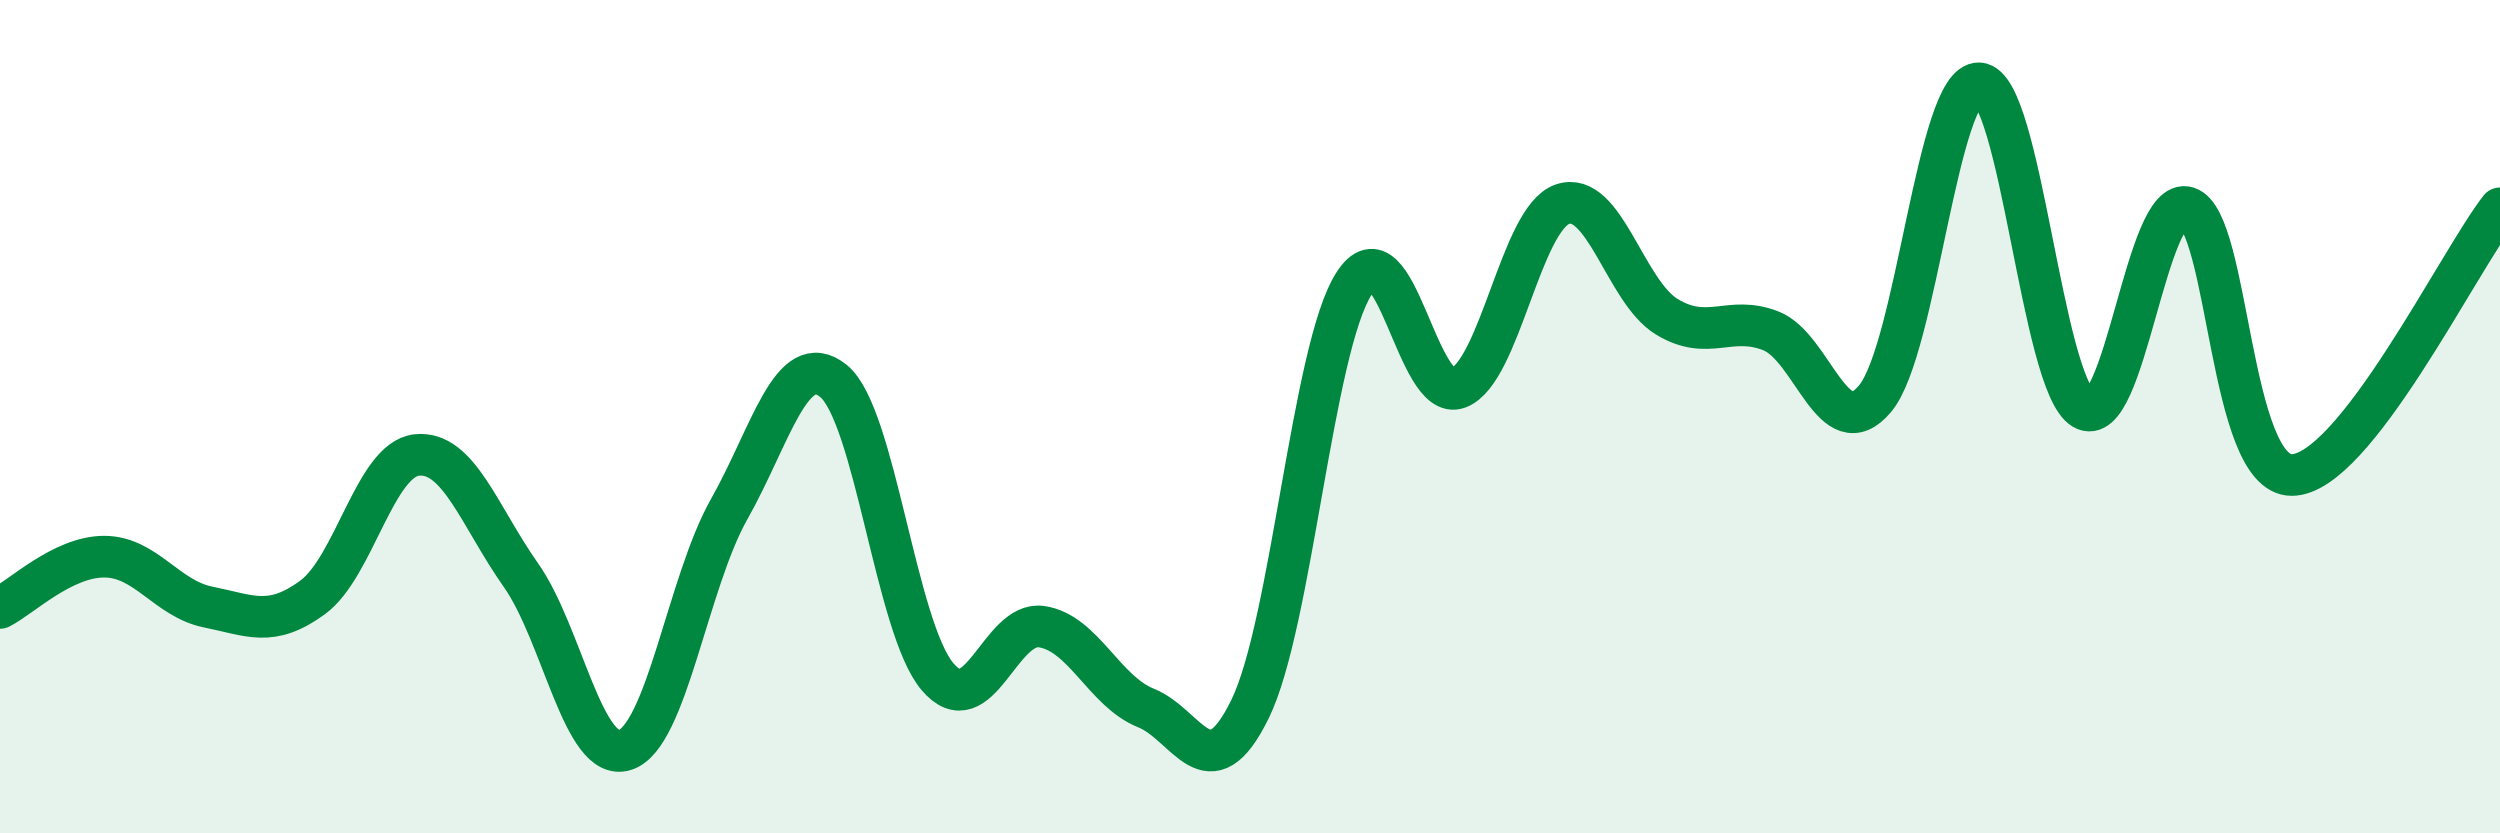 
    <svg width="60" height="20" viewBox="0 0 60 20" xmlns="http://www.w3.org/2000/svg">
      <path
        d="M 0,14.59 C 0.5,14.34 1.5,13.36 2.5,13.36 C 3.5,13.36 4,14.37 5,14.57 C 6,14.77 6.5,15.07 7.5,14.34 C 8.5,13.61 9,11.03 10,10.92 C 11,10.81 11.5,12.38 12.5,13.8 C 13.5,15.22 14,18.32 15,18 C 16,17.68 16.5,13.99 17.5,12.22 C 18.5,10.45 19,8.34 20,9.14 C 21,9.94 21.5,15.06 22.5,16.24 C 23.5,17.42 24,14.89 25,15.04 C 26,15.19 26.5,16.59 27.5,16.99 C 28.5,17.39 29,19.06 30,17.02 C 31,14.98 31.5,8.34 32.5,6.8 C 33.5,5.26 34,9.69 35,9.31 C 36,8.93 36.5,5.24 37.5,4.9 C 38.5,4.56 39,6.99 40,7.6 C 41,8.21 41.5,7.55 42.5,7.94 C 43.5,8.33 44,10.76 45,9.57 C 46,8.38 46.5,1.95 47.5,2 C 48.5,2.05 49,9.21 50,9.81 C 51,10.41 51.5,4.66 52.5,4.98 C 53.5,5.3 53.5,11.4 55,11.4 C 56.5,11.4 59,6.28 60,5L60 20L0 20Z"
        fill="#008740"
        opacity="0.1"
        stroke-linecap="round"
        stroke-linejoin="round"
      />
      <path
        d="M 0,14.59 C 0.5,14.34 1.5,13.36 2.5,13.36 C 3.5,13.36 4,14.37 5,14.57 C 6,14.77 6.5,15.07 7.5,14.34 C 8.5,13.61 9,11.03 10,10.92 C 11,10.81 11.5,12.38 12.5,13.8 C 13.5,15.22 14,18.32 15,18 C 16,17.68 16.5,13.99 17.5,12.22 C 18.5,10.45 19,8.34 20,9.14 C 21,9.94 21.5,15.06 22.5,16.24 C 23.5,17.42 24,14.89 25,15.04 C 26,15.19 26.5,16.59 27.5,16.99 C 28.5,17.39 29,19.06 30,17.02 C 31,14.98 31.5,8.34 32.5,6.8 C 33.5,5.26 34,9.69 35,9.31 C 36,8.93 36.5,5.24 37.5,4.9 C 38.5,4.56 39,6.99 40,7.6 C 41,8.21 41.5,7.55 42.5,7.94 C 43.5,8.33 44,10.76 45,9.57 C 46,8.38 46.5,1.95 47.5,2 C 48.5,2.05 49,9.21 50,9.81 C 51,10.41 51.5,4.66 52.5,4.98 C 53.5,5.3 53.5,11.4 55,11.4 C 56.5,11.4 59,6.28 60,5"
        stroke="#008740"
        stroke-width="1"
        fill="none"
        stroke-linecap="round"
        stroke-linejoin="round"
      />
    </svg>
  